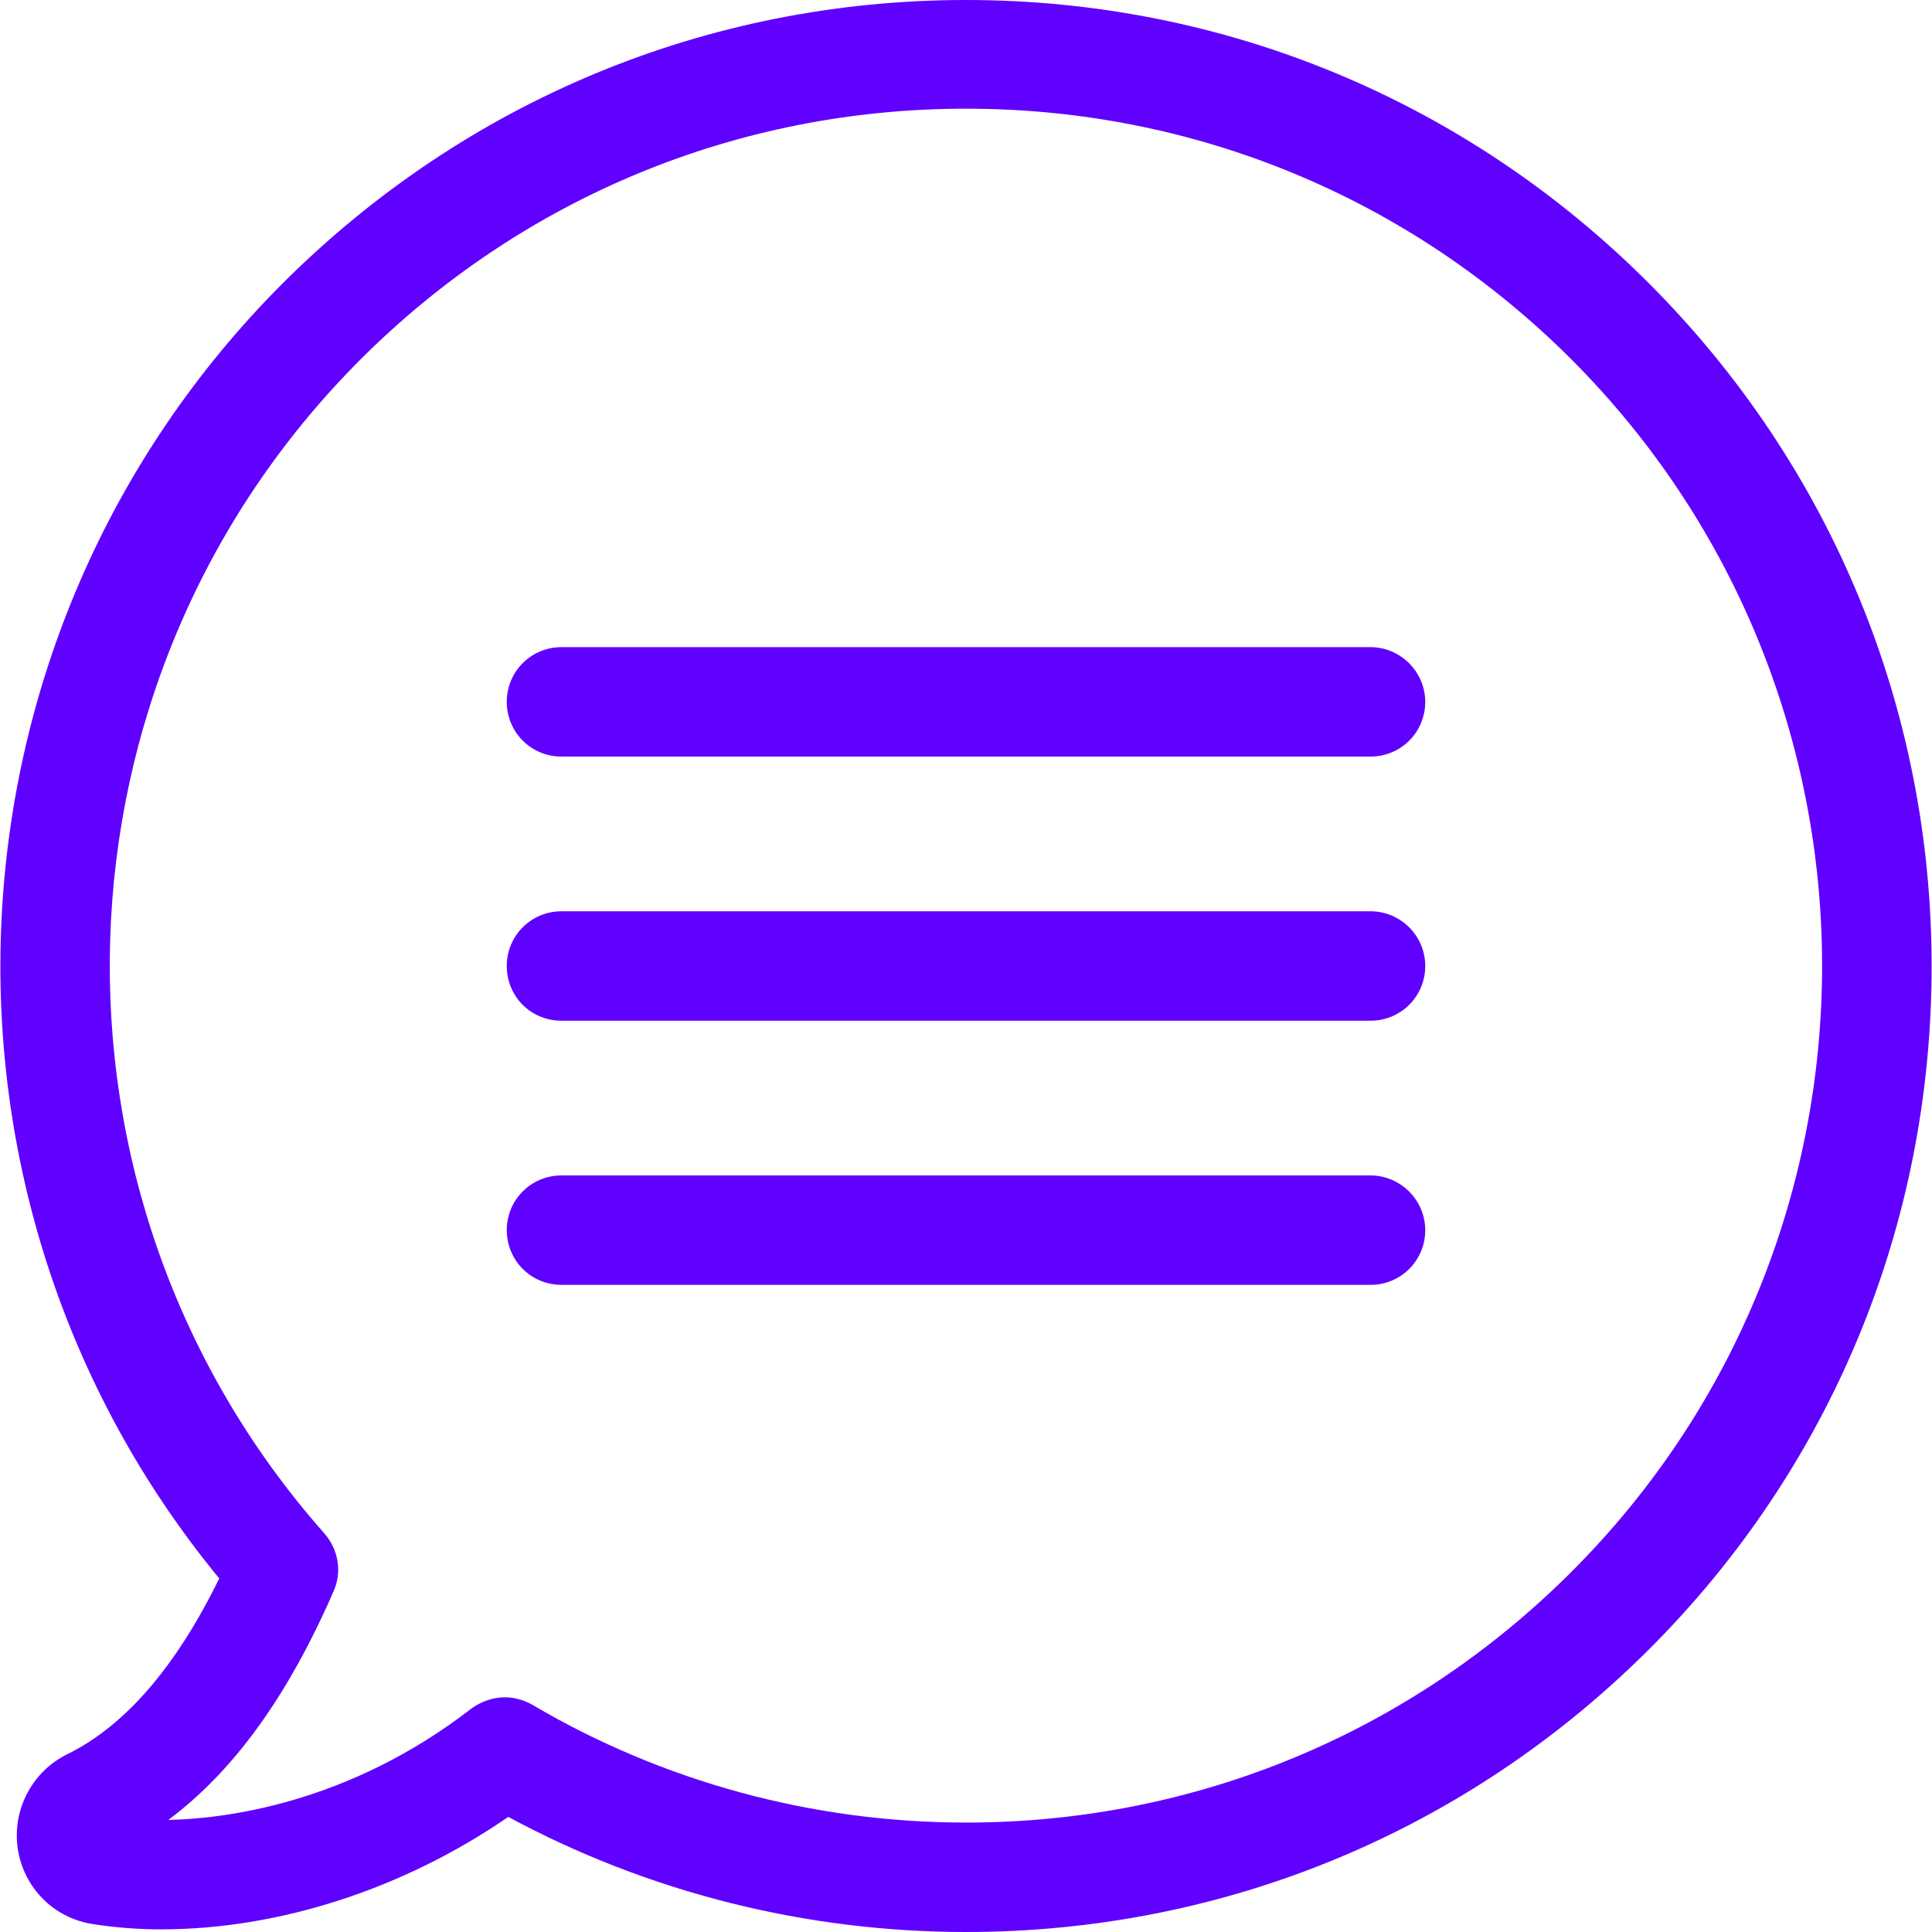 <?xml version="1.0" encoding="utf-8"?>
<!-- Generator: Adobe Illustrator 23.0.1, SVG Export Plug-In . SVG Version: 6.00 Build 0)  -->
<svg version="1.1" id="Capa_1" xmlns="http://www.w3.org/2000/svg" xmlns:xlink="http://www.w3.org/1999/xlink" x="0px" y="0px"
	 viewBox="0 0 512 512" style="enable-background:new 0 0 512 512;" xml:space="preserve">
<style type="text/css">
	.st0{fill:#6000FF;}
</style>
<g>
	<g>
		<g>
			<path class="st0" d="M436.9,75C388.6,26.7,324.4,0,256,0S123.4,26.7,75,75c-93.3,93.3-100,242.3-16.9,343.3
				c-11.5,23.5-25,39.1-40.3,46.6c-9.3,4.6-14.6,14.7-13.1,25c1.6,10.4,9.5,18.4,19.9,20c5.7,0.9,11.8,1.4,18.1,1.4l0,0
				c31.4,0,64.4-10.8,92-29.8C171.8,501.5,213.5,512,256,512c68.4,0,132.6-26.6,181-74.9s74.9-112.7,74.9-181S485.3,123.4,436.9,75z
				 M416.5,416.5c-42.9,42.9-99.9,66.5-160.5,66.5c-40.5,0-80.3-10.8-114.9-31.2c-2.3-1.3-4.8-2-7.3-2c-3.1,0-6.3,1.1-8.9,3
				c-32.8,25.4-65.8,29.2-80.3,29.5c17.3-12.9,31.7-32.8,43.8-60.6c2.3-5.1,1.3-11.1-2.5-15.4C6.6,316.6,10.8,180,95.5,95.3
				c42.9-42.9,99.9-66.5,160.5-66.5s117.6,23.6,160.5,66.5C505,184,505,328,416.5,416.5z"/>
			<path class="st0" d="M363.2,171.5H148.8c-8,0-14.5,6.4-14.5,14.5c0,8,6.4,14.5,14.5,14.5h214.4c8,0,14.5-6.4,14.5-14.5
				C377.7,178,371.1,171.5,363.2,171.5z"/>
			<path class="st0" d="M363.2,241.5H148.8c-8,0-14.5,6.4-14.5,14.5s6.4,14.5,14.5,14.5h214.4c8,0,14.5-6.4,14.5-14.5
				S371.1,241.5,363.2,241.5z"/>
			<path class="st0" d="M363.2,311.5H148.8c-8,0-14.5,6.4-14.5,14.5c0,8,6.4,14.5,14.5,14.5h214.4c8,0,14.5-6.4,14.5-14.5
				C377.7,318,371.1,311.5,363.2,311.5z"/>
		</g>
	</g>
</g>
</svg>
